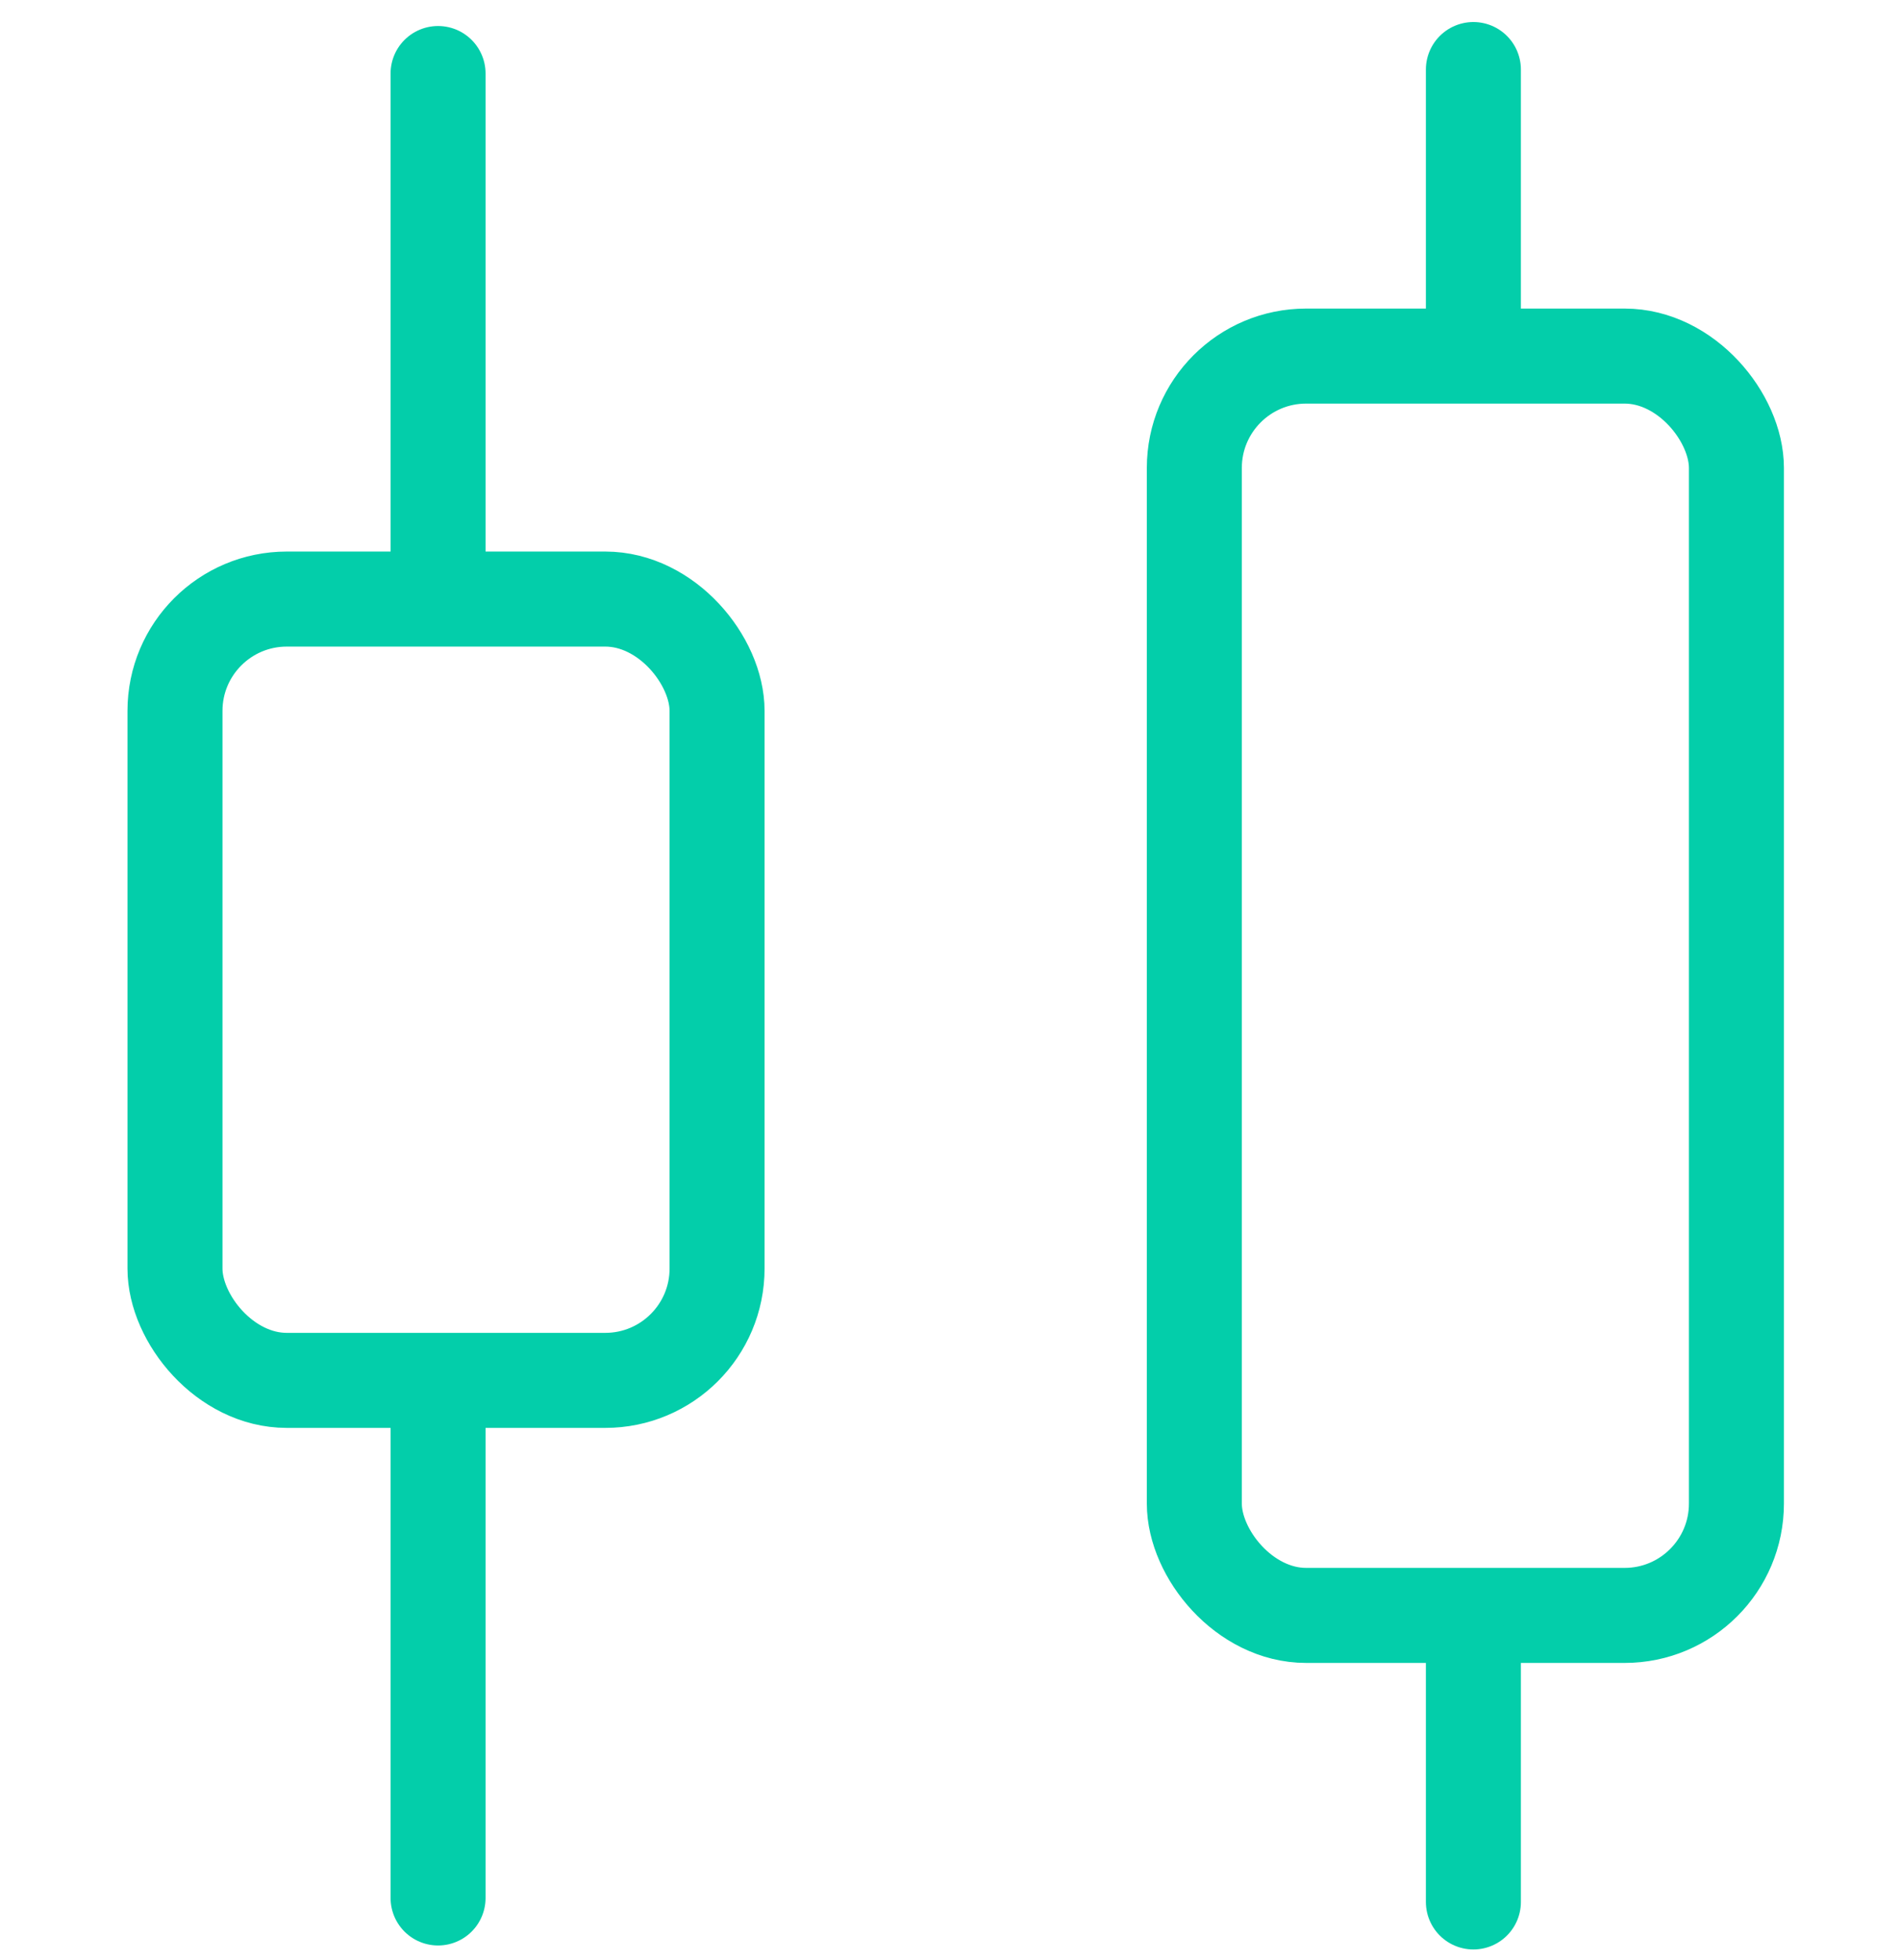 <svg width="32" height="33" viewBox="0 0 32 33" fill="none" xmlns="http://www.w3.org/2000/svg">
<rect x="2.947" y="10.086" width="9.13" height="13.154" rx="1.883" stroke="#03CEAA" stroke-width="1.6"/>
<path d="M7.378 9.286L7.378 1.238" stroke="#03CEAA" stroke-width="1.6" stroke-linecap="round"/>
<path d="M7.378 31.954L7.378 23.906" stroke="#03CEAA" stroke-width="1.6" stroke-linecap="round"/>
<rect x="20.115" y="5.995" width="9.13" height="21.202" rx="1.883" stroke="#03CEAA" stroke-width="1.6"/>
<path d="M24.815 27.997L24.815 32.021" stroke="#03CEAA" stroke-width="1.6" stroke-linecap="round"/>
<path d="M24.815 1.171L24.815 5.865" stroke="#03CEAA" stroke-width="1.6" stroke-linecap="round"/>
</svg>
